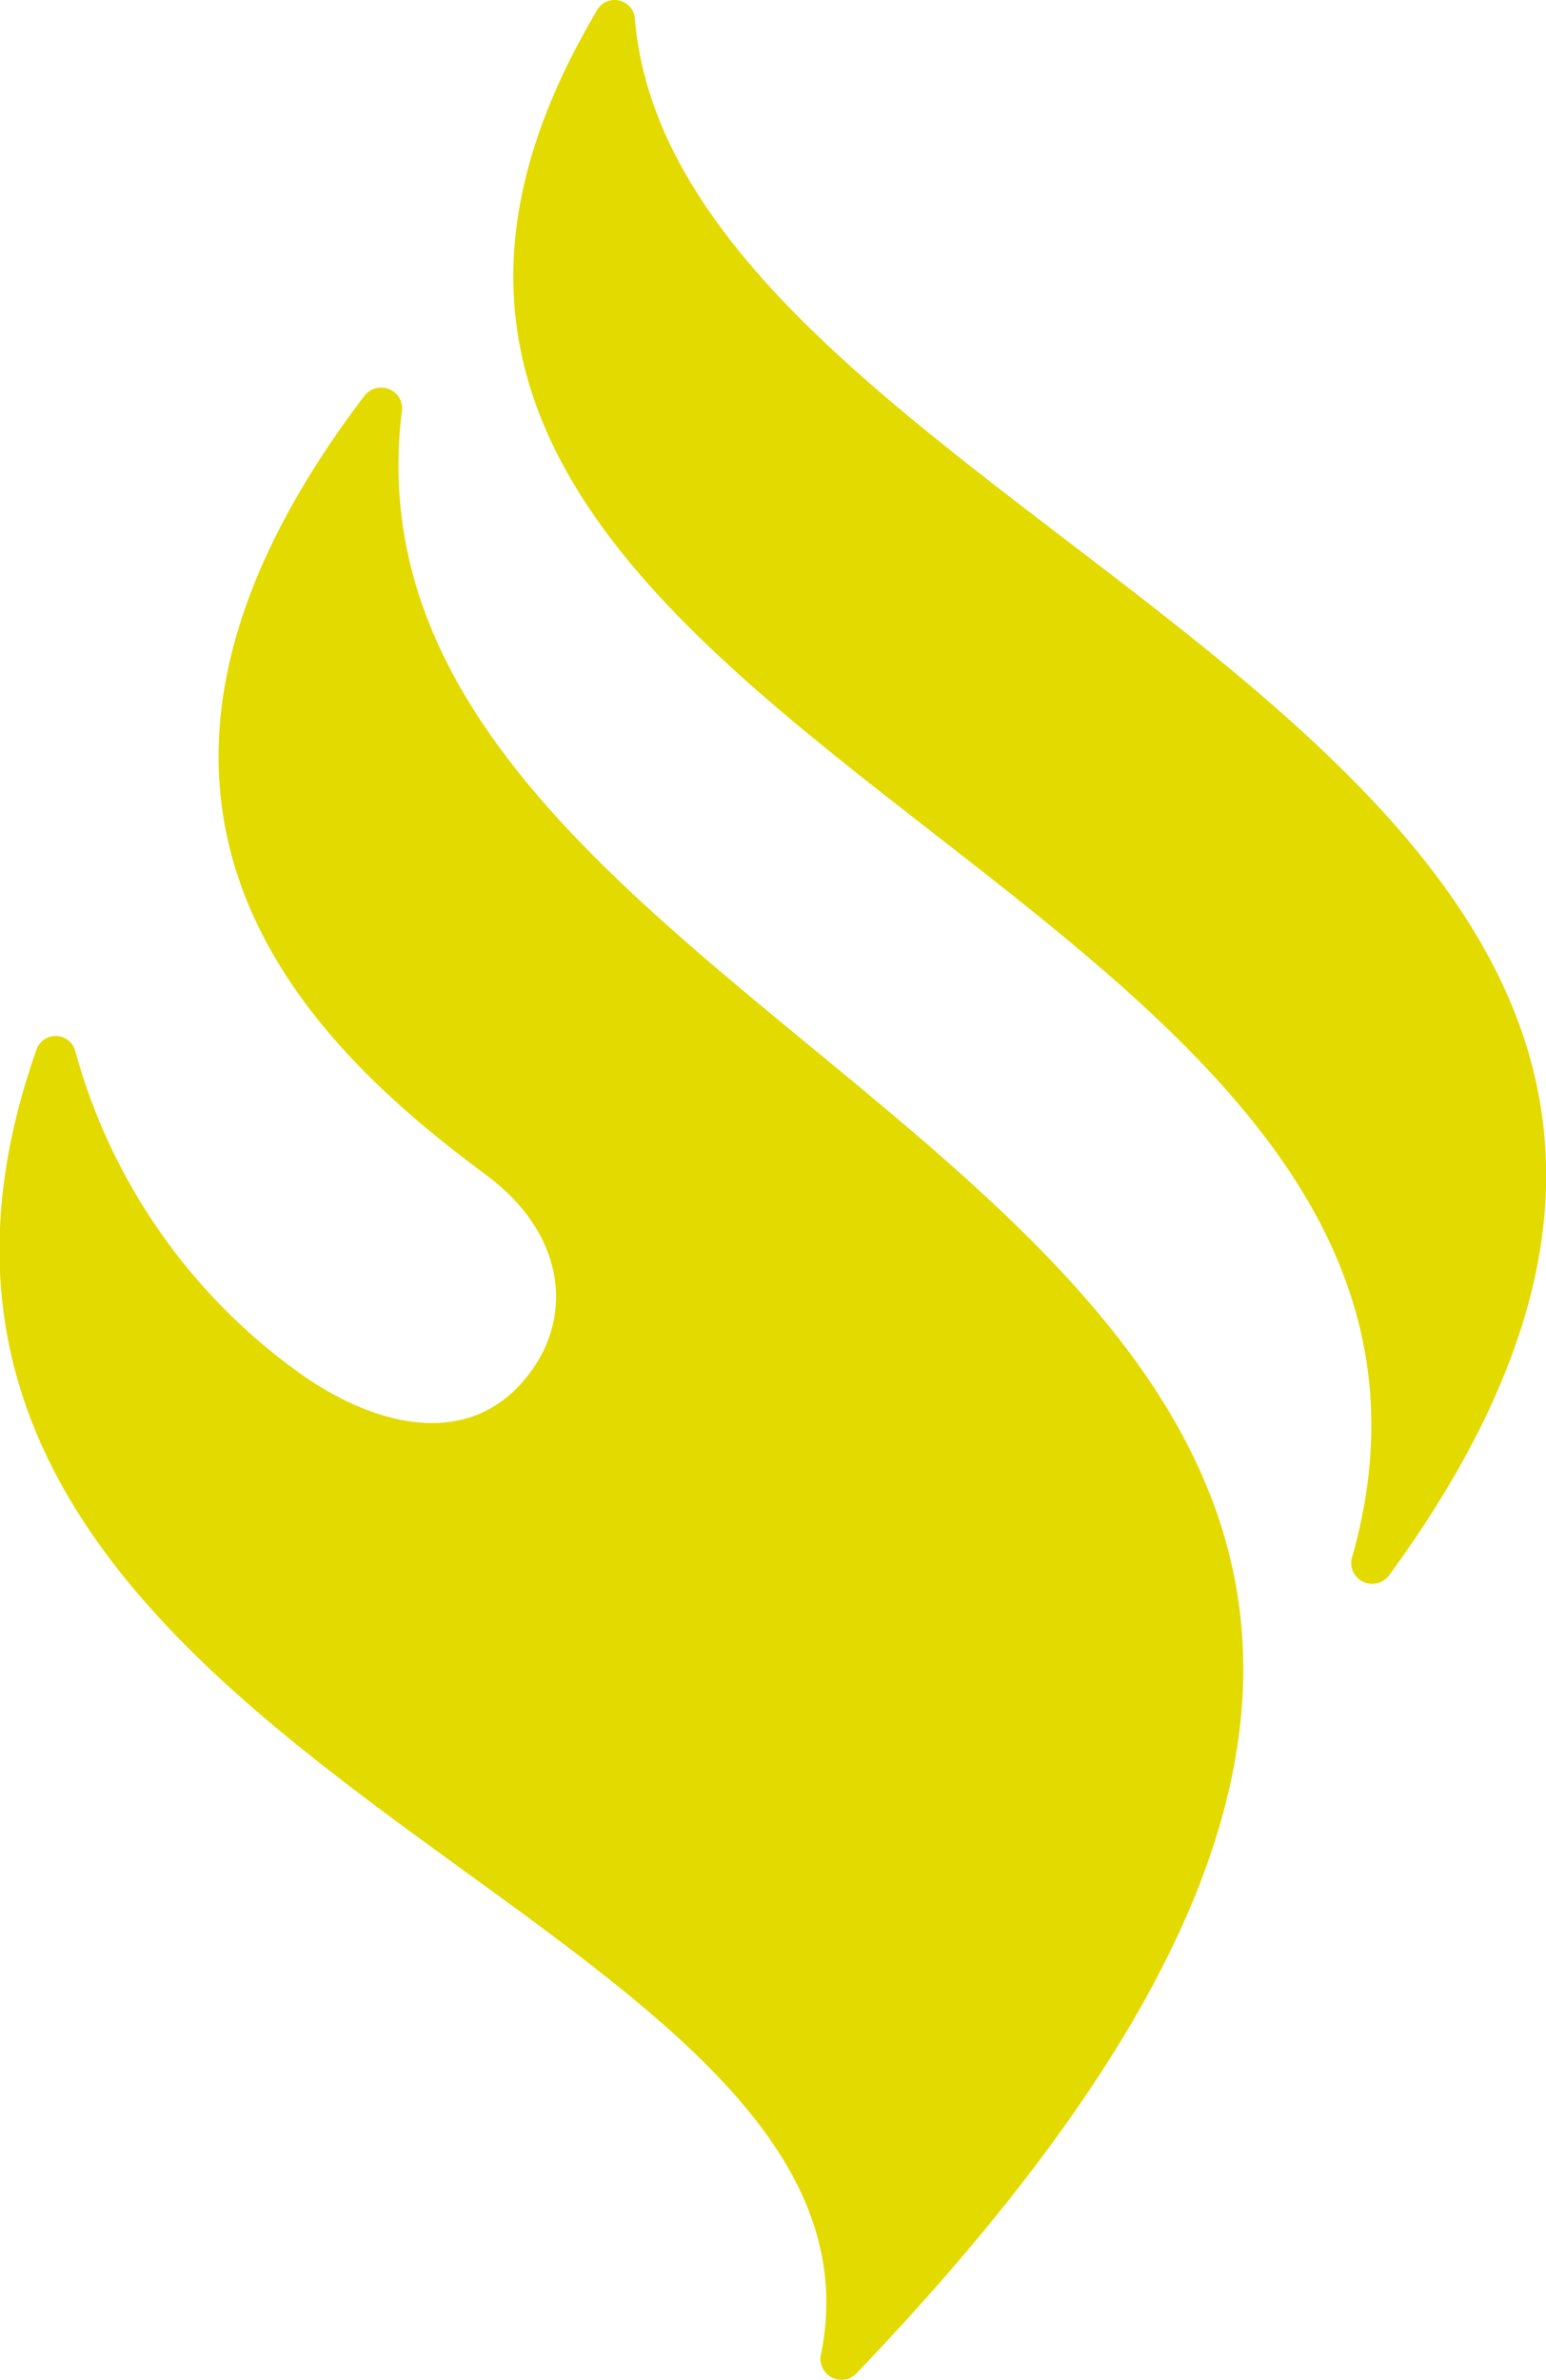<?xml version="1.0" encoding="UTF-8"?><svg id="b" xmlns="http://www.w3.org/2000/svg" width="54.47" height="83.84" viewBox="0 0 54.47 83.84"><defs><style>.d{fill:#e3da00;}</style></defs><g id="c"><path class="d" d="M14.15,14.55c.09-.4-.16-.79-.56-.88-.28-.06-.56,.04-.74,.26-10.95,14.38-1.98,22.83,4.29,27.47,2.7,2,3.12,4.87,1.51,6.99-2.18,2.88-5.73,1.7-8.15-.06-3.82-2.75-6.59-6.73-7.84-11.27-.08-.39-.46-.63-.85-.55-.25,.05-.46,.24-.53,.48-8.87,25.17,30.77,29.97,27.66,45.88-.12,.39,.09,.8,.48,.93,.26,.08,.54,.02,.73-.17C69.43,42.67,11.17,39.61,14.15,14.55ZM22.37,.7c0-.4-.34-.71-.73-.7-.25,0-.49,.14-.61,.37C5.88,25.91,54.46,30.49,47.66,54.78c-.15,.38,.03,.81,.41,.96,.3,.12,.65,.03,.86-.23C70.08,26.57,24.03,19.46,22.37,.7Z"/></g></svg>